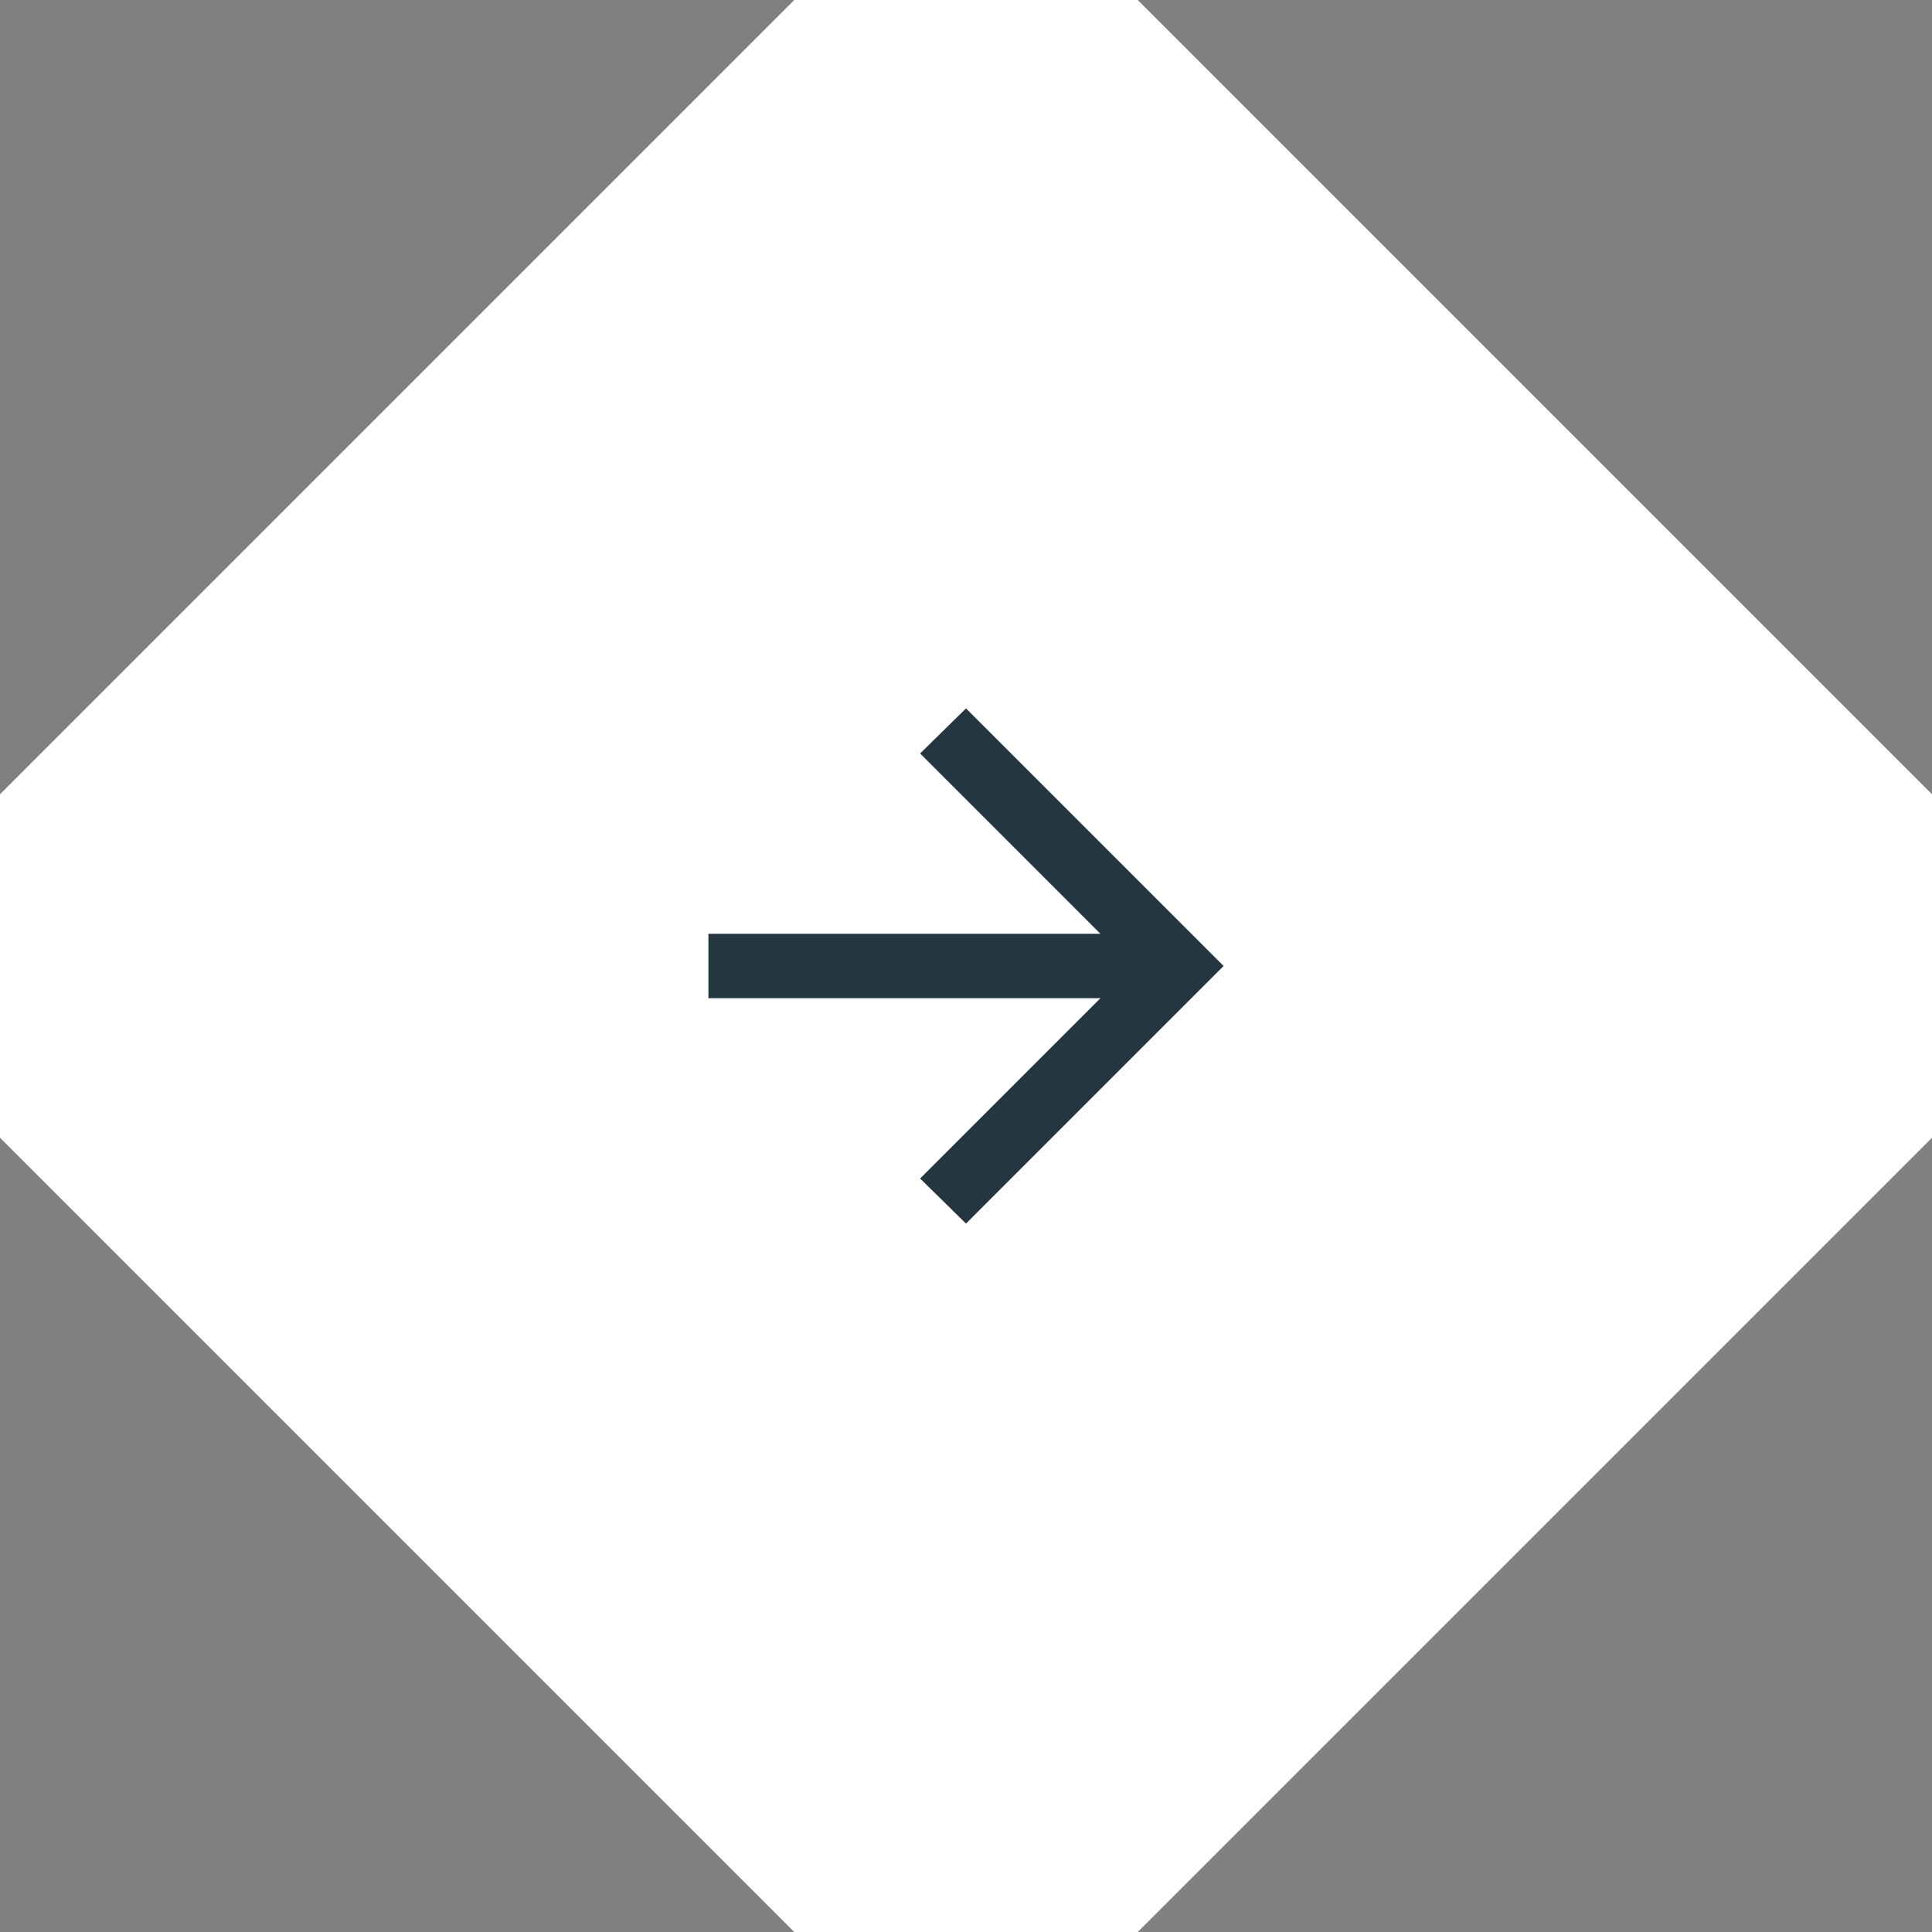 <svg xmlns="http://www.w3.org/2000/svg" width="60" height="60" viewBox="0 0 60 60" fill="none"><rect x="0" y="0" width="60" height="60" fill="#808080" stroke="none"/><path d="M24.666 60L0 35.334V24.666L24.666 0C28.834 0 31.166 0 35.334 0L60 24.666V35.334L35.334 60C31.166 60 28.834 60 24.666 60Z" fill="white"></path><path d="M22 31L34.175 31L28.575 36.6L30 38L38 30L30 22L28.575 23.4L34.175 29L22 29L22 31Z" fill="#243642"></path></svg>